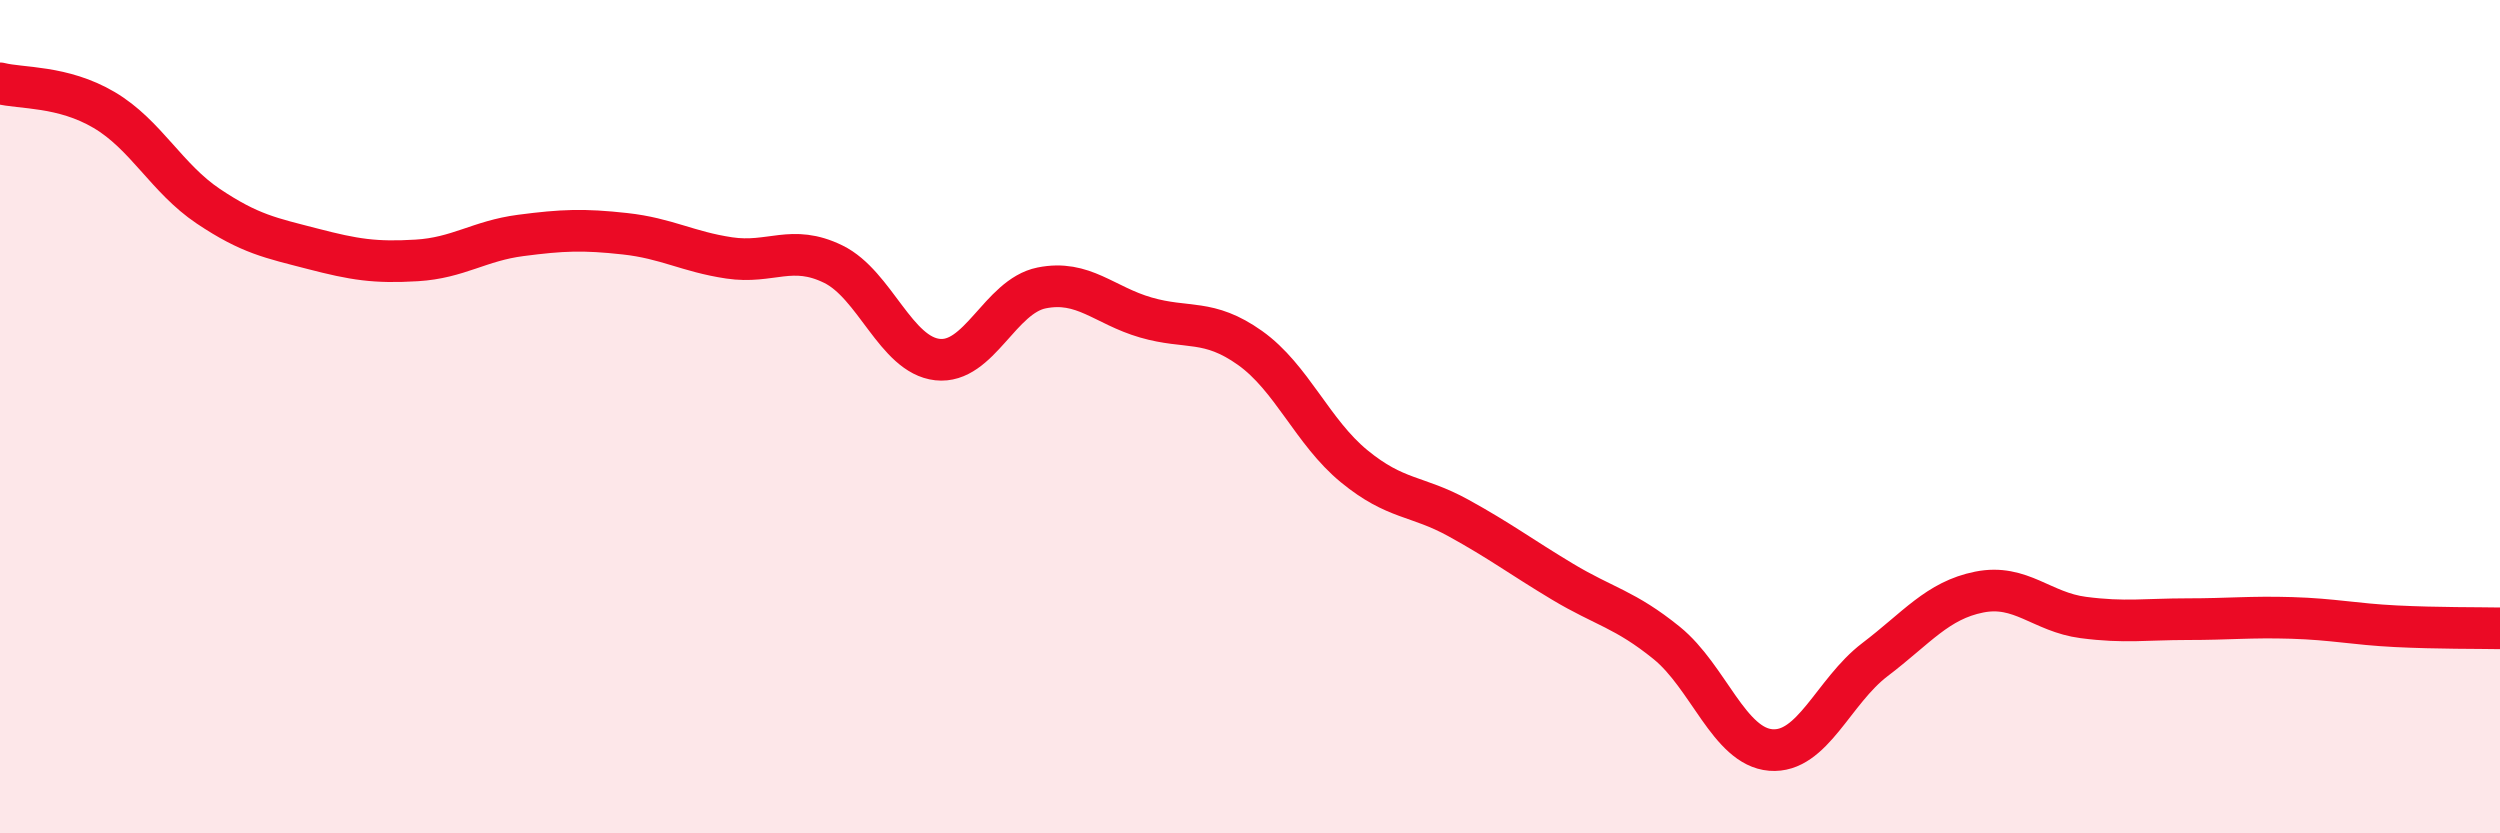 
    <svg width="60" height="20" viewBox="0 0 60 20" xmlns="http://www.w3.org/2000/svg">
      <path
        d="M 0,2 C 0.5,2.13 1.5,2.05 2.5,2.64 C 3.5,3.23 4,4.28 5,4.95 C 6,5.62 6.5,5.71 7.5,5.97 C 8.5,6.23 9,6.31 10,6.25 C 11,6.19 11.5,5.78 12.5,5.65 C 13.5,5.52 14,5.5 15,5.61 C 16,5.72 16.5,6.04 17.5,6.19 C 18.5,6.34 19,5.85 20,6.34 C 21,6.83 21.5,8.52 22.5,8.63 C 23.5,8.74 24,7.11 25,6.91 C 26,6.71 26.5,7.33 27.5,7.62 C 28.5,7.91 29,7.64 30,8.35 C 31,9.06 31.5,10.37 32.5,11.19 C 33.5,12.01 34,11.88 35,12.43 C 36,12.98 36.5,13.36 37.5,13.96 C 38.5,14.56 39,14.62 40,15.43 C 41,16.24 41.5,17.92 42.5,18 C 43.5,18.08 44,16.59 45,15.83 C 46,15.07 46.5,14.41 47.5,14.21 C 48.5,14.01 49,14.69 50,14.82 C 51,14.95 51.5,14.86 52.5,14.86 C 53.5,14.86 54,14.8 55,14.83 C 56,14.86 56.5,14.98 57.5,15.03 C 58.5,15.08 59.5,15.07 60,15.08L60 20L0 20Z"
        fill="#EB0A25"
        opacity="0.1"
        stroke-linecap="round"
        stroke-linejoin="round"
      />
      <path
        d="M 0,2 C 0.5,2.13 1.5,2.05 2.5,2.64 C 3.5,3.23 4,4.28 5,4.95 C 6,5.62 6.5,5.71 7.5,5.97 C 8.5,6.23 9,6.31 10,6.25 C 11,6.19 11.5,5.78 12.5,5.65 C 13.5,5.52 14,5.5 15,5.61 C 16,5.72 16.5,6.04 17.5,6.19 C 18.5,6.34 19,5.85 20,6.34 C 21,6.83 21.5,8.52 22.5,8.63 C 23.5,8.74 24,7.11 25,6.91 C 26,6.71 26.5,7.33 27.5,7.62 C 28.5,7.91 29,7.64 30,8.35 C 31,9.06 31.5,10.37 32.5,11.19 C 33.5,12.01 34,11.88 35,12.43 C 36,12.98 36.5,13.36 37.5,13.96 C 38.5,14.56 39,14.62 40,15.43 C 41,16.24 41.5,17.92 42.5,18 C 43.5,18.08 44,16.59 45,15.83 C 46,15.07 46.5,14.41 47.5,14.21 C 48.5,14.01 49,14.69 50,14.82 C 51,14.95 51.5,14.86 52.5,14.86 C 53.5,14.86 54,14.8 55,14.83 C 56,14.86 56.5,14.98 57.5,15.03 C 58.5,15.08 59.5,15.07 60,15.08"
        stroke="#EB0A25"
        stroke-width="1"
        fill="none"
        stroke-linecap="round"
        stroke-linejoin="round"
      />
    </svg>
  